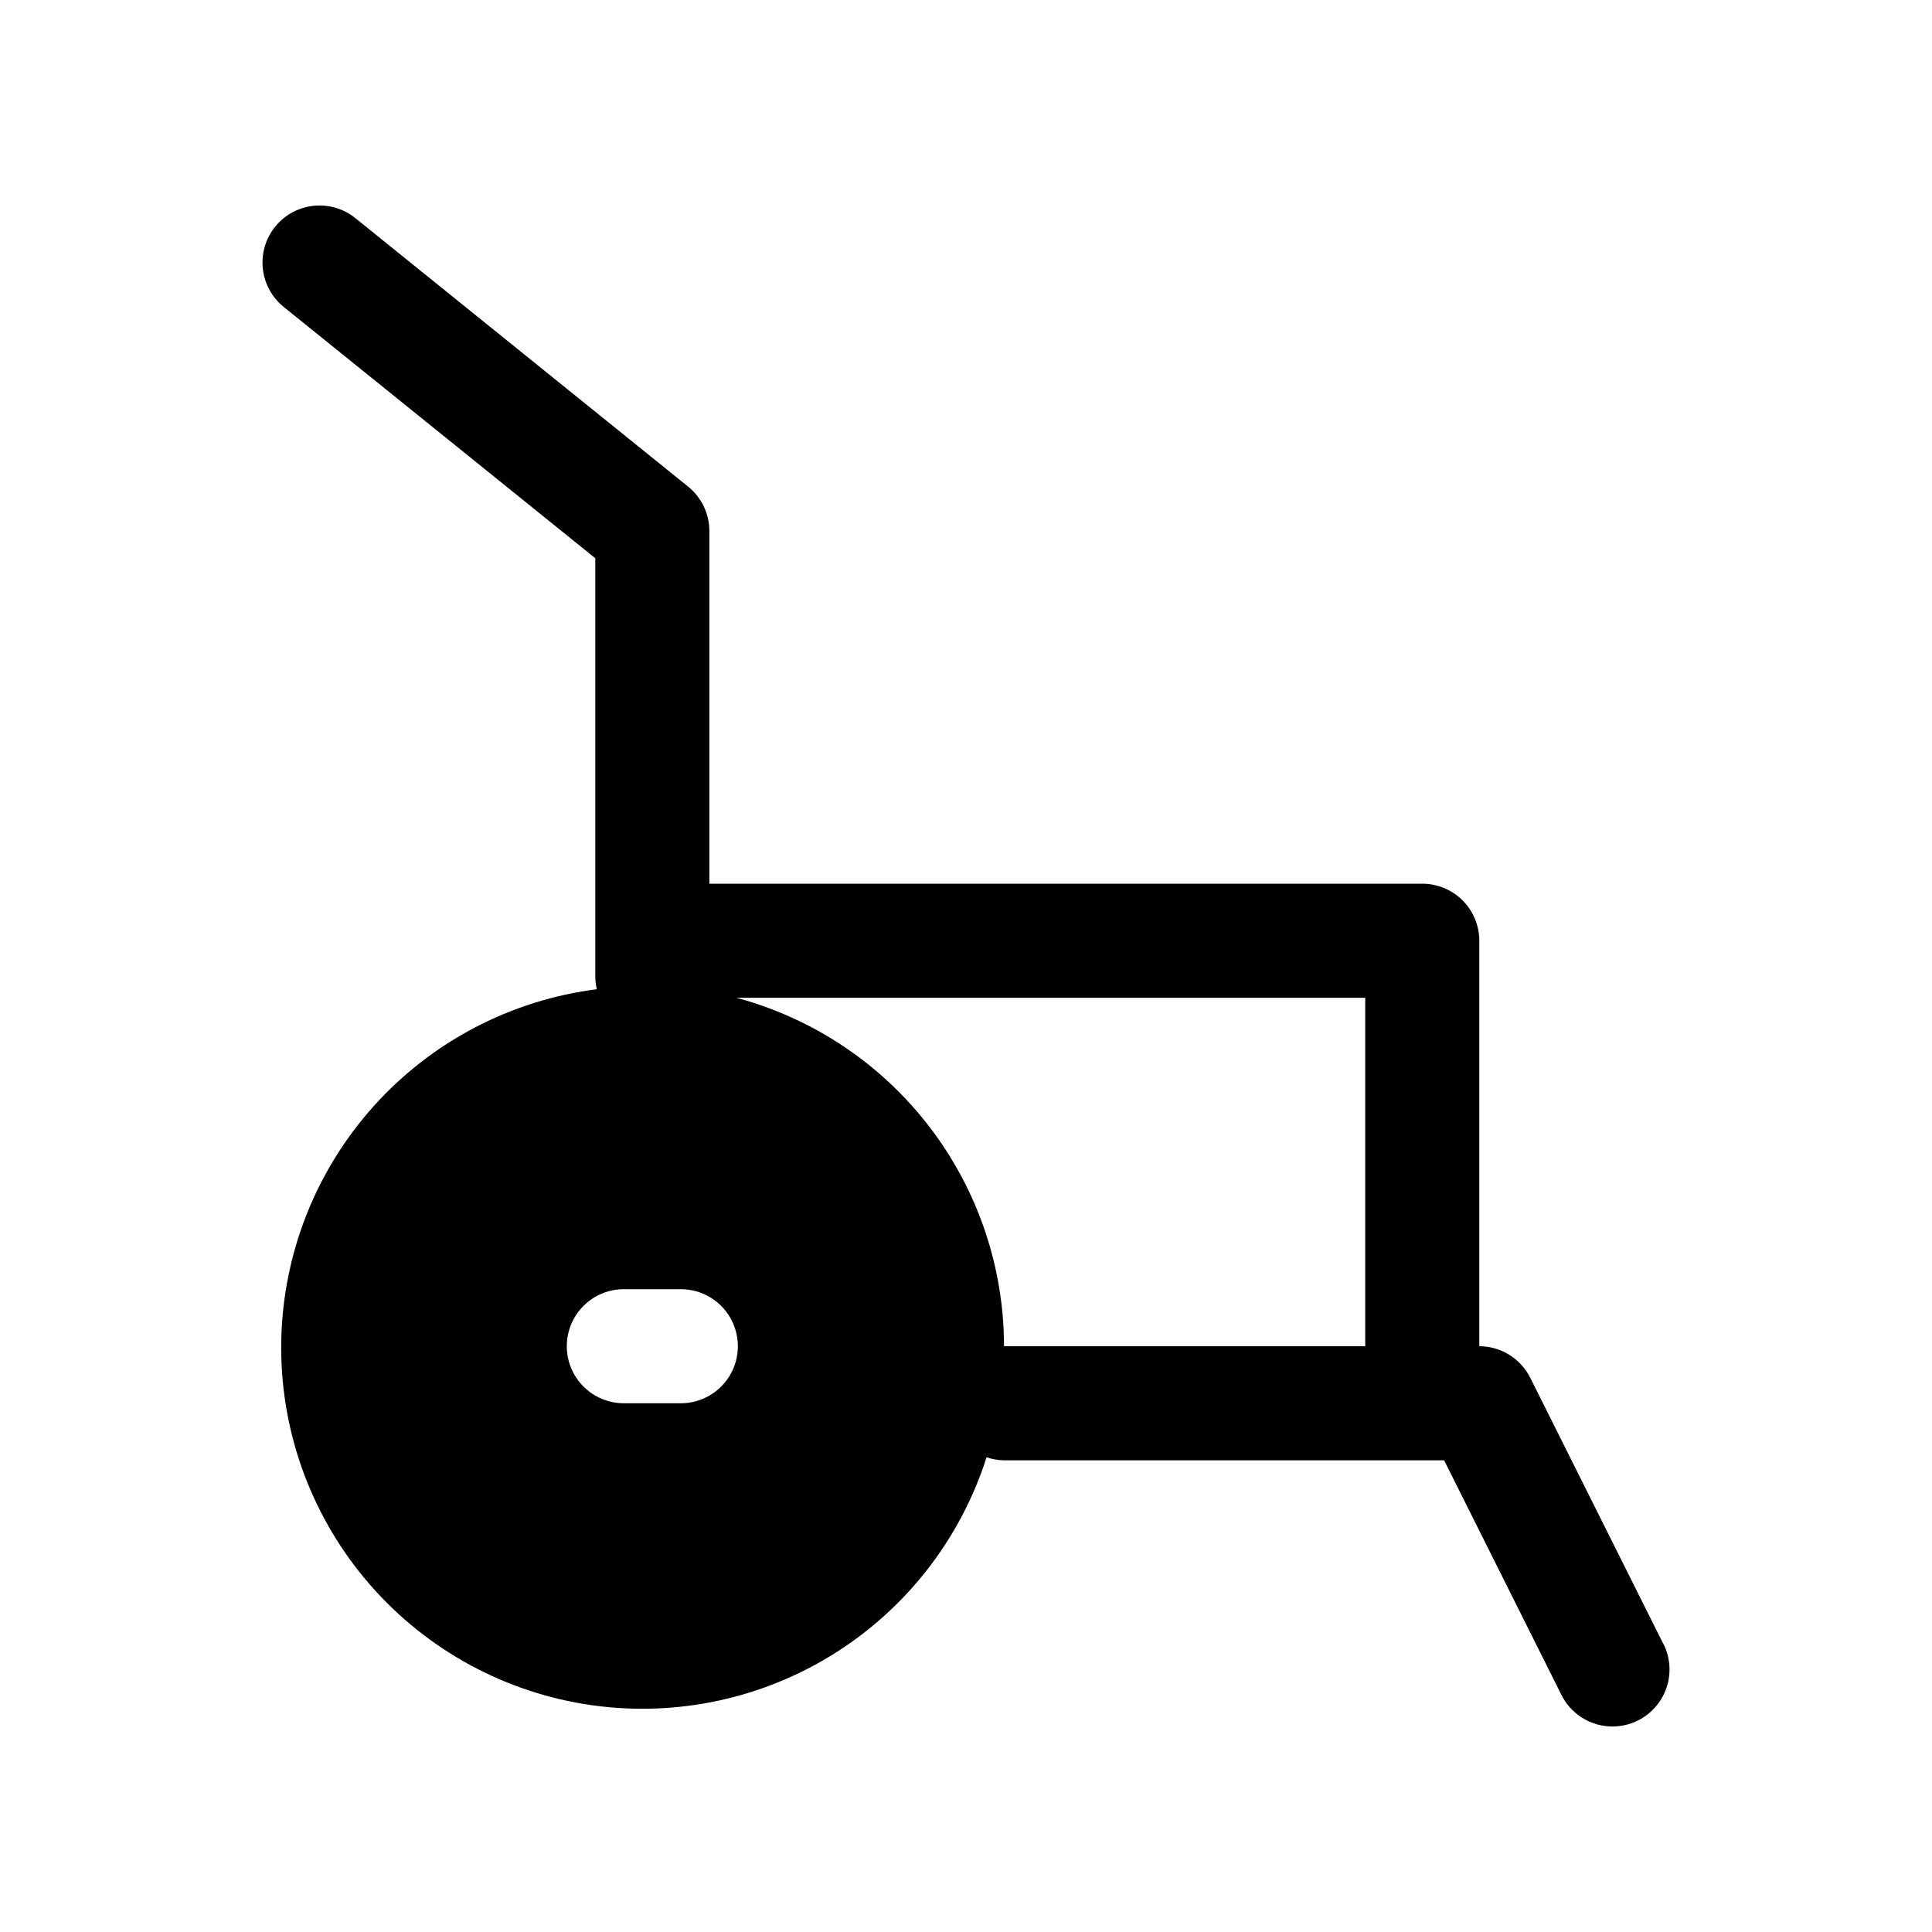 <?xml version="1.0" encoding="UTF-8"?>
<!-- Uploaded to: ICON Repo, www.svgrepo.com, Generator: ICON Repo Mixer Tools -->
<svg fill="#000000" width="800px" height="800px" version="1.1" viewBox="144 144 512 512" xmlns="http://www.w3.org/2000/svg">
 <path d="m584.8 579.66-35.266-70.535-0.004 0.004c-1.25-2.512-3.176-4.621-5.562-6.098-2.383-1.48-5.133-2.262-7.938-2.266v-107.46c0-4.008-1.594-7.852-4.426-10.688-2.836-2.832-6.68-4.426-10.688-4.426h-188.93v-93.508c-0.012-4.562-2.086-8.879-5.644-11.738l-88.164-71.137c-3.121-2.519-7.113-3.695-11.102-3.269s-7.641 2.414-10.16 5.535c-2.519 3.121-3.695 7.113-3.269 11.102 0.426 3.984 2.418 7.641 5.535 10.16l82.574 66.602v110.84c0.008 1.137 0.145 2.269 0.406 3.375-22.809 2.902-43.809 13.914-59.164 31.023-15.355 17.113-24.039 39.176-24.465 62.164-0.426 22.984 7.438 45.355 22.148 63.023 14.711 17.668 35.285 29.449 57.969 33.195 22.684 3.742 45.957-0.801 65.566-12.805 19.605-12 34.242-30.66 41.227-52.562 1.492 0.508 3.055 0.781 4.633 0.805h116.63l31.086 62.172c2.41 4.832 7.219 8.012 12.609 8.34 5.391 0.324 10.547-2.246 13.527-6.754 2.981-4.504 3.328-10.258 0.918-15.09zm-260.37-63.781h-15.113c-5.398 0-10.391-2.883-13.09-7.559-2.699-4.676-2.699-10.438 0-15.113 2.699-4.676 7.691-7.559 13.09-7.559h15.113c5.402 0 10.391 2.883 13.09 7.559s2.699 10.438 0 15.113c-2.699 4.676-7.688 7.559-13.09 7.559zm181.37-15.113h-95.723c-0.023-21.051-6.988-41.508-19.809-58.203-12.824-16.695-30.793-28.695-51.129-34.145h166.66z"/>
</svg>